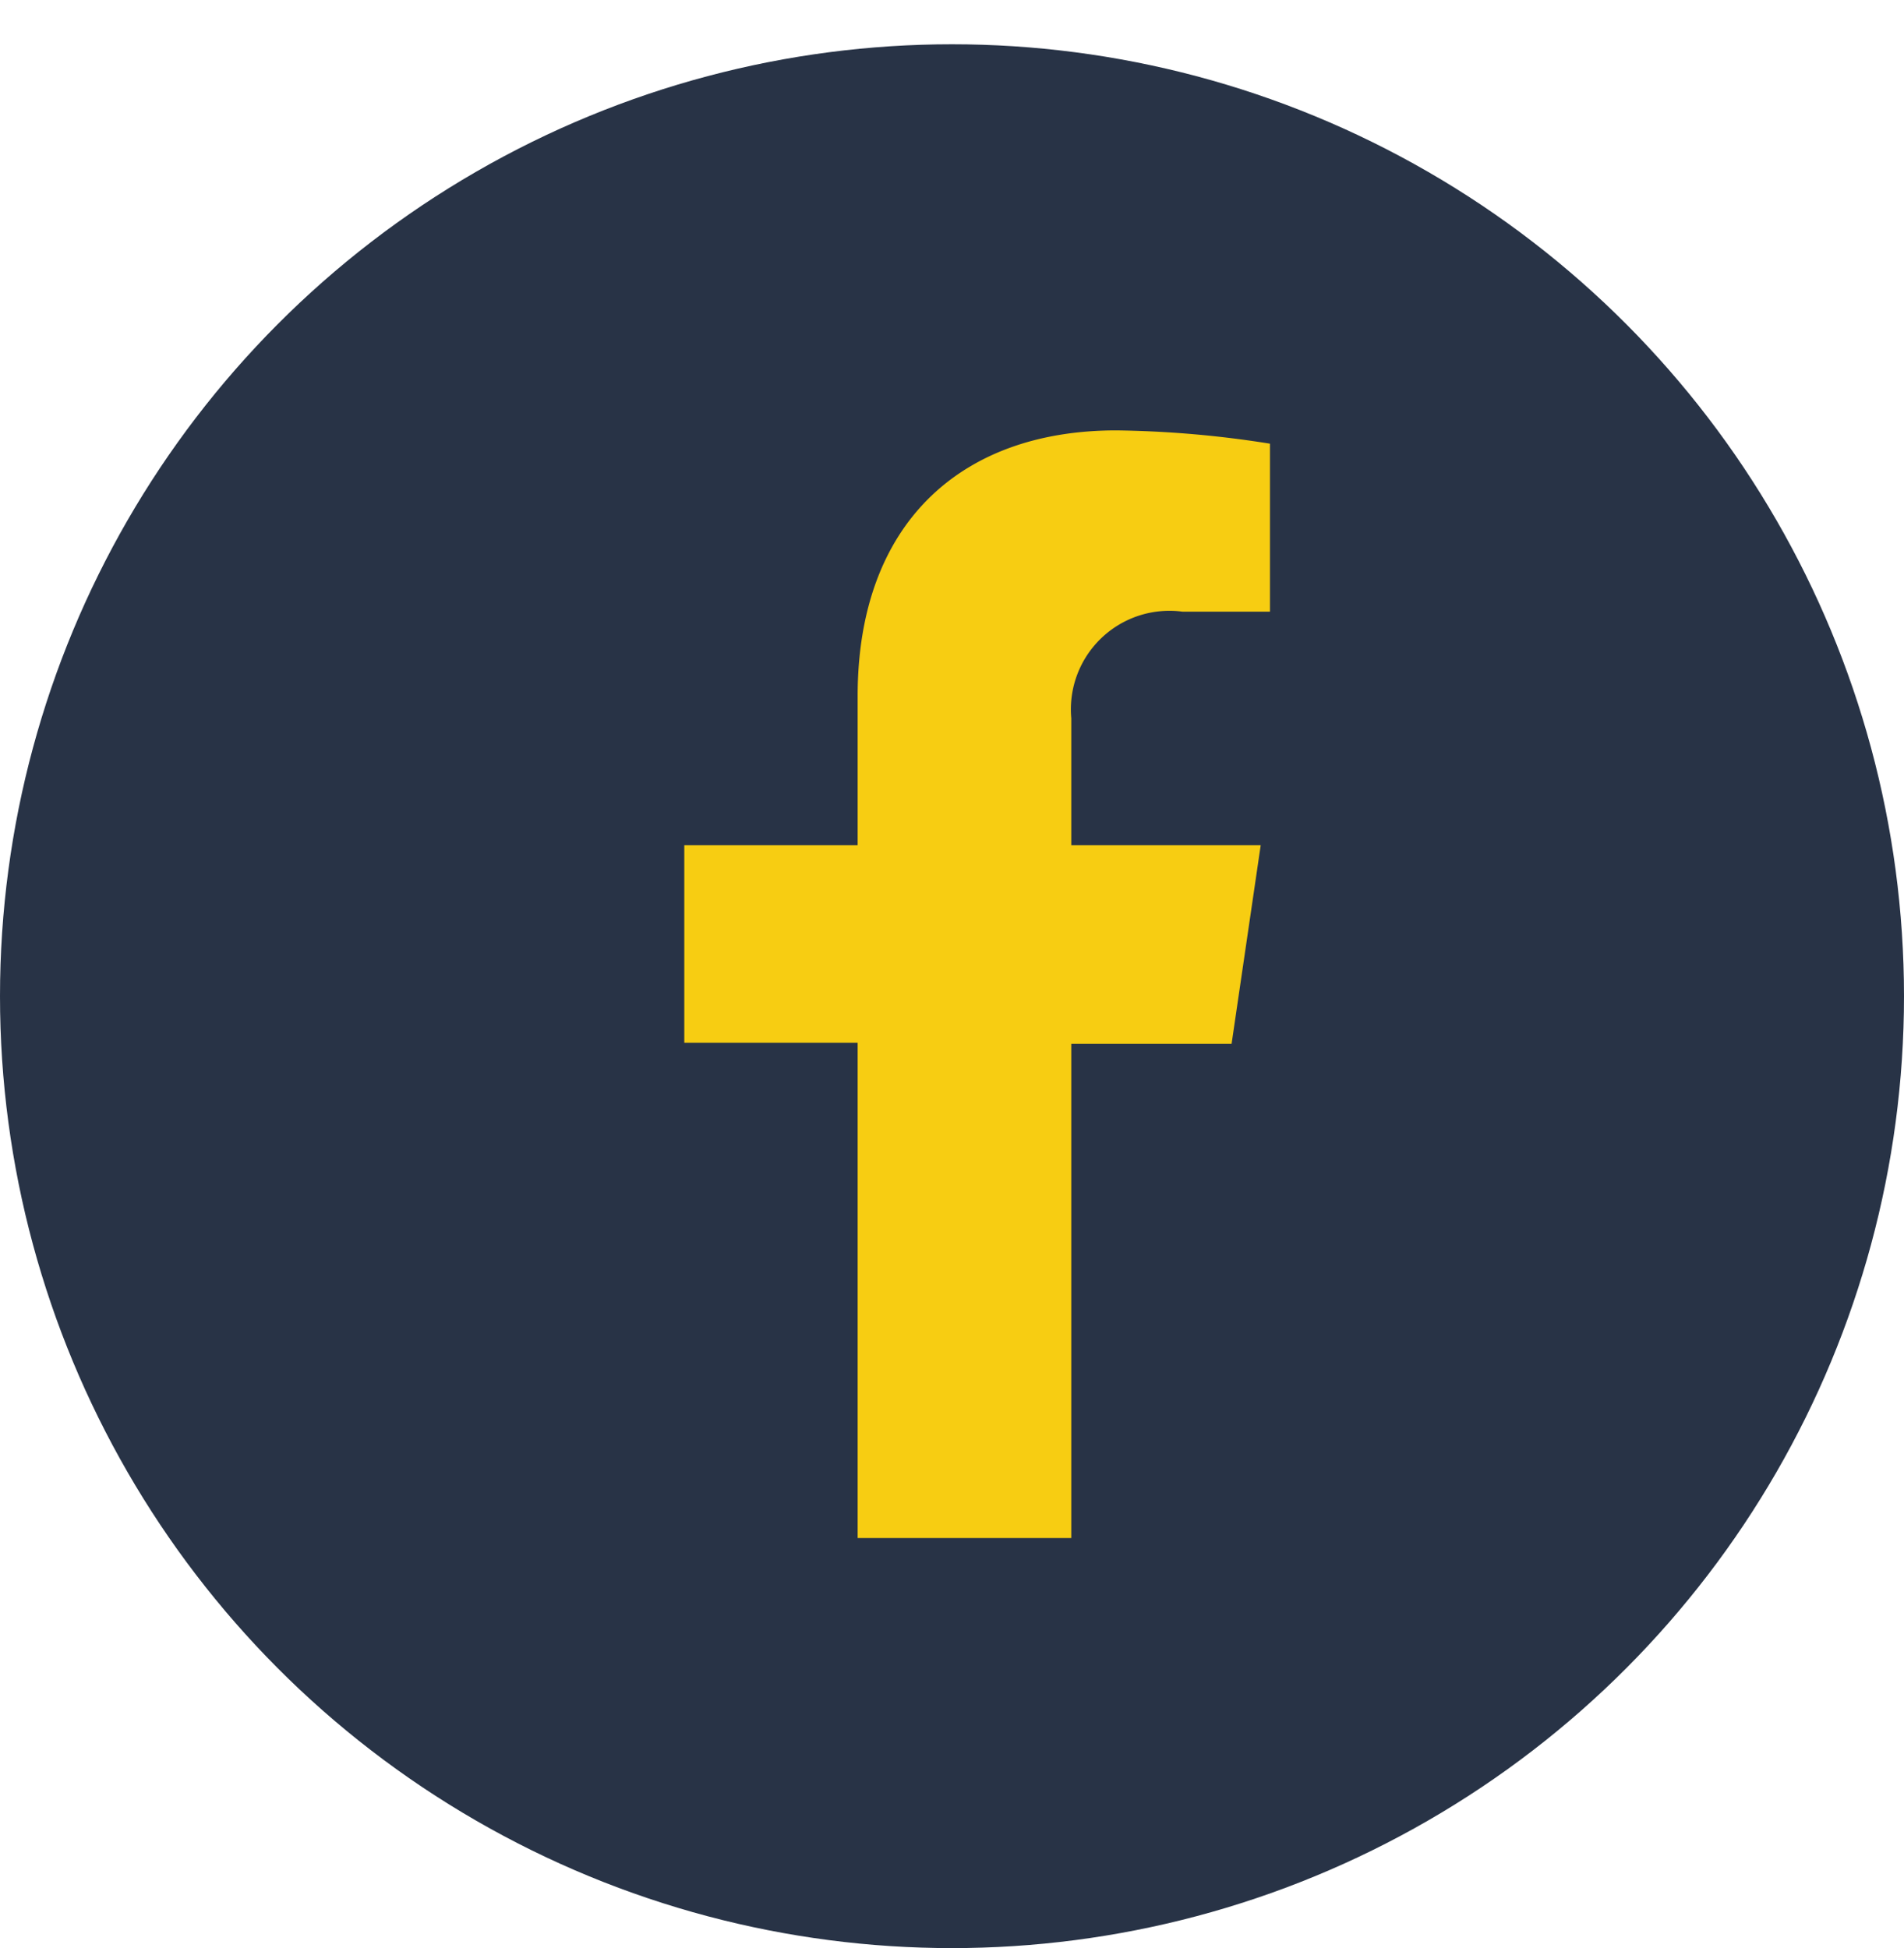 <svg xmlns="http://www.w3.org/2000/svg" xmlns:xlink="http://www.w3.org/1999/xlink" width="43" height="44" viewBox="0 0 43 44">
  <defs>
    <clipPath id="clip-path">
      <circle id="Ellipse_4" data-name="Ellipse 4" cx="21.5" cy="21.5" r="21.5" transform="translate(1244 4908)" fill="#fff" stroke="#ffdfe1" stroke-width="1"/>
    </clipPath>
  </defs>
  <g id="Group_6905" data-name="Group 6905" transform="translate(-1244 -4866)">
    <g id="Group_6902" data-name="Group 6902">
      <circle id="Ellipse_4-2" data-name="Ellipse 4" cx="21.5" cy="21.5" r="21.5" transform="translate(1244 4867)" fill="#283346"/>
    </g>
    <g id="Mask_Group_1" data-name="Mask Group 1" transform="translate(0 -42)" clip-path="url(#clip-path)">
      <path id="Path_75" data-name="Path 75" d="M14.645,13.183v3.369H10.73v4.461h3.915V32.2H19.47V21.039H23.09l.658-4.487H19.47V13.685a2.226,2.226,0,0,1,2.512-2.408h1.975V7.483a23.622,23.622,0,0,0-3.465-.3C16.949,7.18,14.645,9.311,14.645,13.183Z" transform="translate(1248.724 4910.538)" fill="#f7cd12"/>
    </g>
  </g>
</svg>
